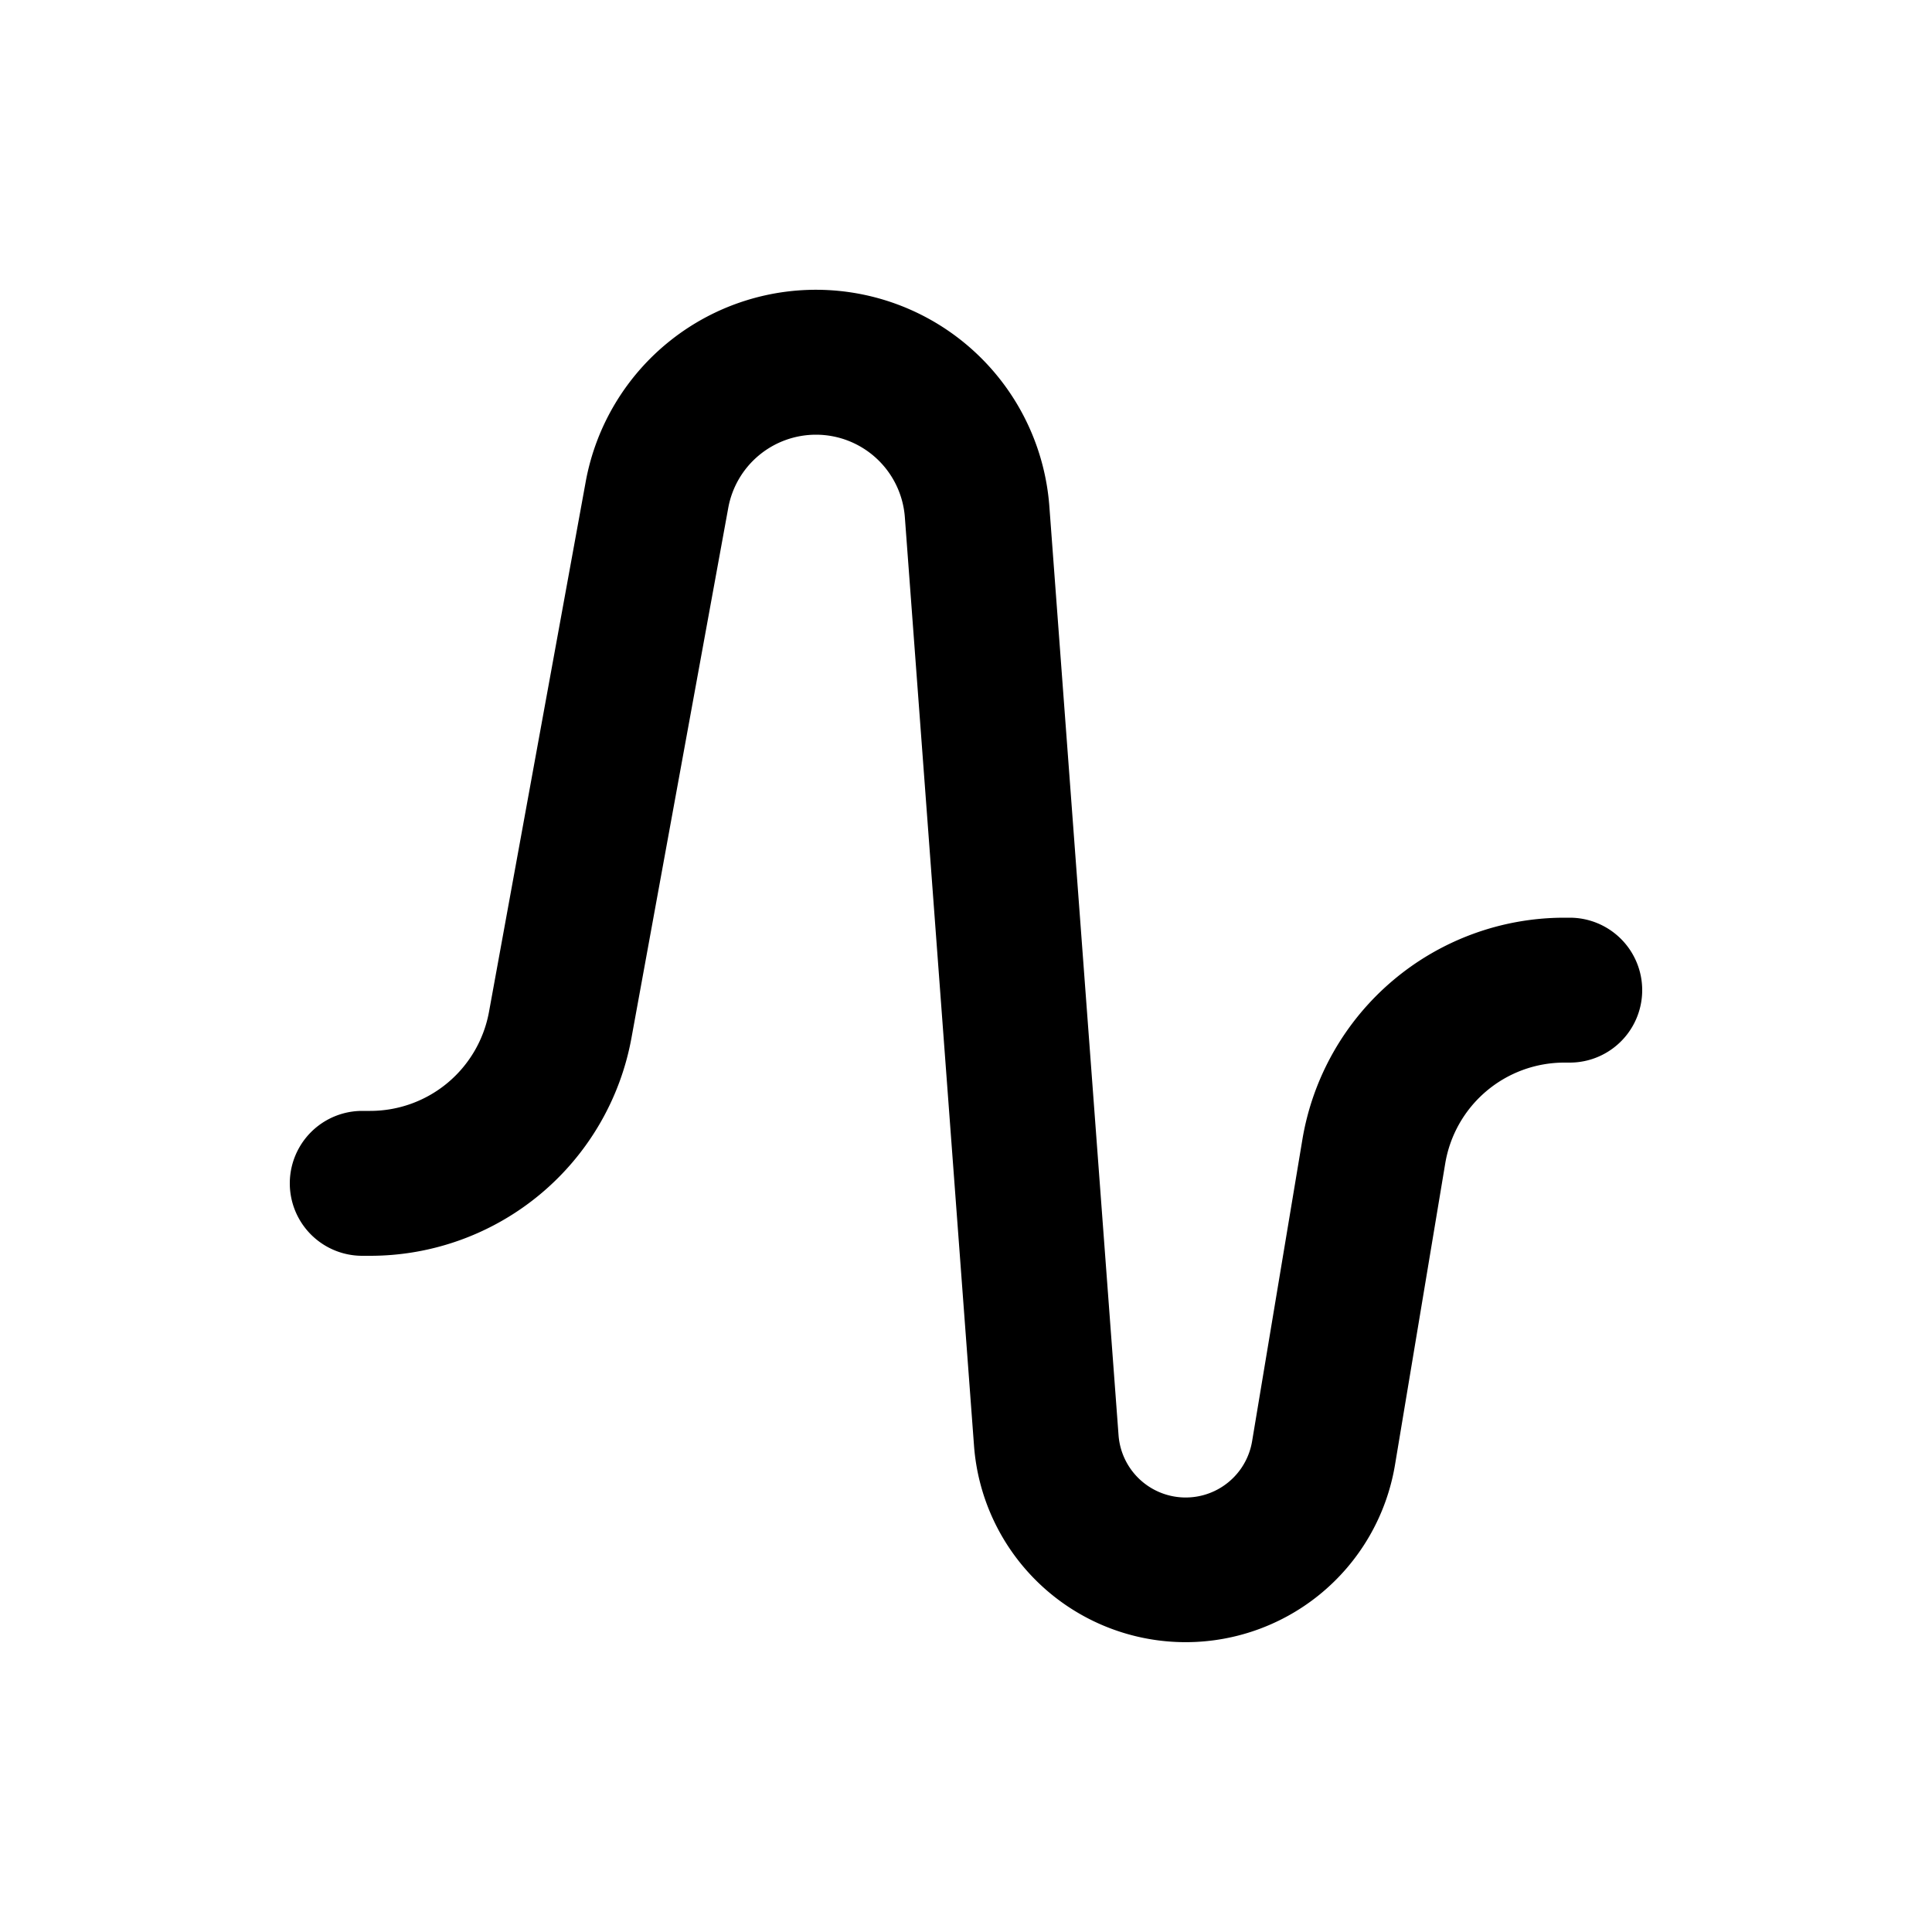 <svg xmlns="http://www.w3.org/2000/svg" viewBox="0 0 20 20" fill="currentColor"><path fill-rule="evenodd" d="M8.447 4.5a.923.923 0 0 0-.908.757l-1.002 5.487a2.75 2.75 0 0 1-2.705 2.256h-.082a.75.75 0 0 1 0-1.5h.082a1.25 1.25 0 0 0 1.23-1.025l1.001-5.487a2.423 2.423 0 0 1 4.8.255l.716 9.612a.697.697 0 0 0 1.383.063l.52-3.12a2.75 2.75 0 0 1 2.712-2.298h.056a.75.75 0 0 1 0 1.5h-.056a1.25 1.25 0 0 0-1.233 1.044l-.52 3.12a2.197 2.197 0 0 1-4.358-.198l-.716-9.612a.923.923 0 0 0-.92-.854Z" fill="currentColor"/></svg>